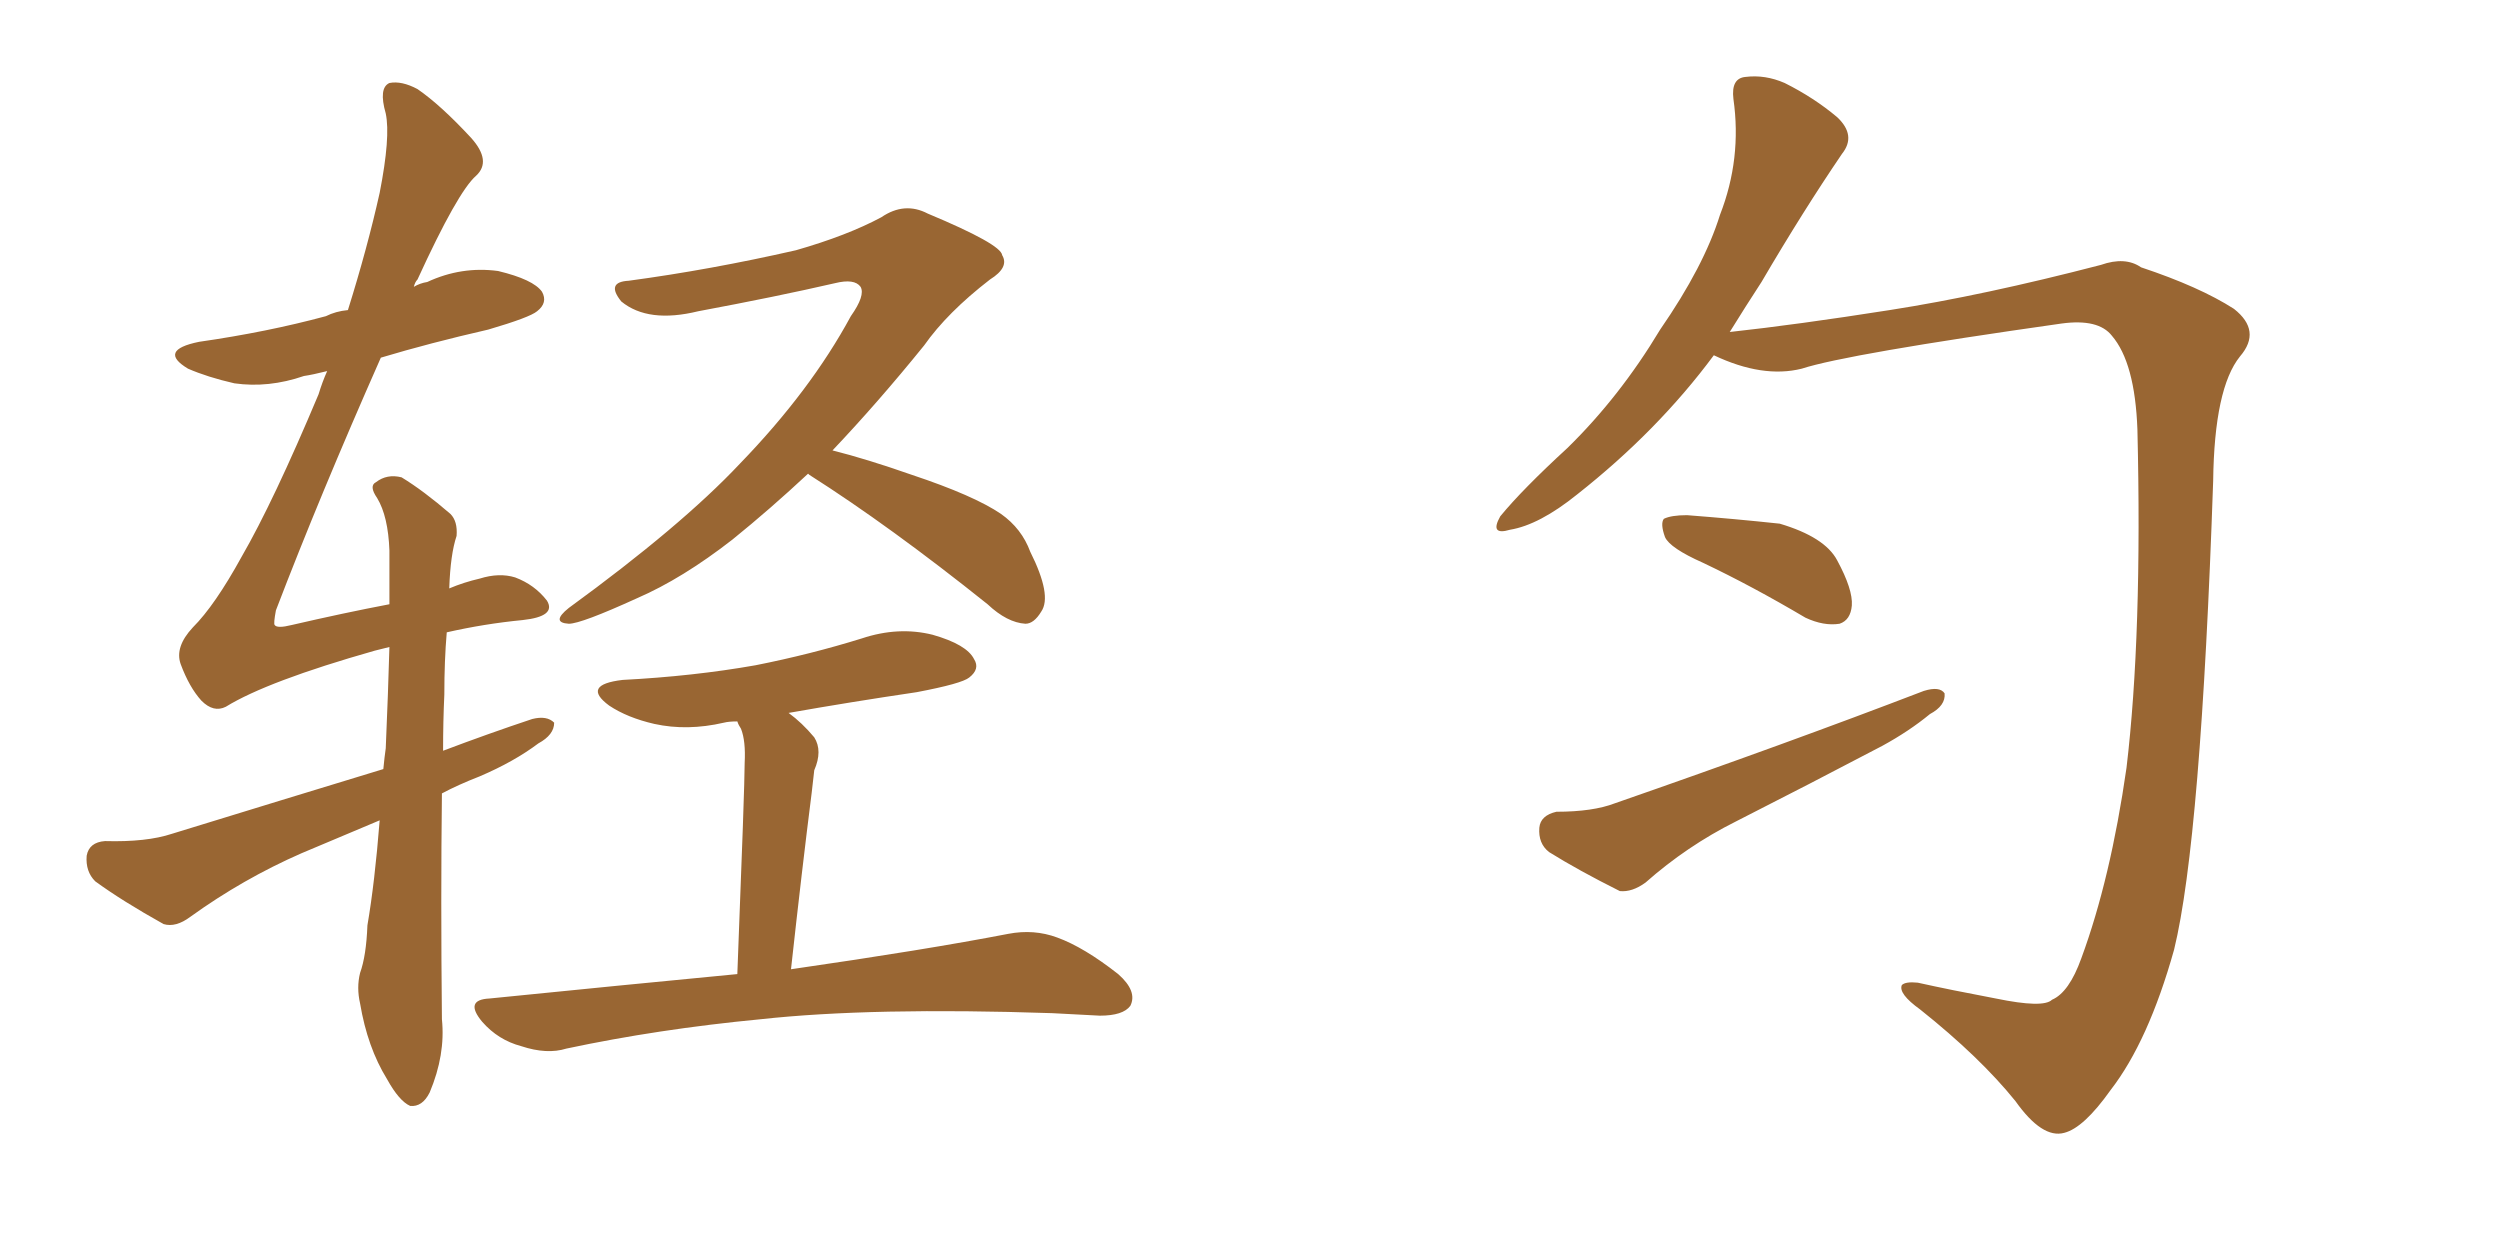 <svg xmlns="http://www.w3.org/2000/svg" xmlns:xlink="http://www.w3.org/1999/xlink" width="300" height="150"><path fill="#996633" padding="10" d="M45.56 98.44L45.56 98.44Q40.72 100.49 36.18 102.39L36.18 102.39Q29.15 105.47 22.85 110.01L22.85 110.01Q21.09 111.33 19.63 110.89L19.63 110.89Q14.65 108.11 11.43 105.76L11.43 105.76Q10.25 104.59 10.40 102.69L10.40 102.69Q10.69 101.07 12.60 100.93L12.60 100.93Q17.58 101.07 20.65 100.05L20.65 100.05Q33.98 95.95 46.00 92.29L46.00 92.29Q46.14 90.82 46.29 89.79L46.29 89.79Q46.58 83.06 46.73 77.64L46.73 77.64Q45.56 77.93 44.97 78.08L44.97 78.08Q32.08 81.74 27.10 84.81L27.10 84.81Q25.63 85.55 24.17 84.08L24.17 84.08Q22.71 82.47 21.68 79.69L21.68 79.69Q20.95 77.64 23.14 75.29L23.14 75.29Q25.78 72.66 29.00 66.80L29.00 66.80Q32.81 60.21 38.23 47.31L38.23 47.31Q38.67 45.85 39.26 44.53L39.26 44.53Q37.50 44.97 36.47 45.12L36.47 45.12Q32.23 46.58 28.13 46.00L28.13 46.00Q24.90 45.26 22.56 44.24L22.56 44.24Q18.90 42.04 23.88 41.02L23.88 41.02Q32.08 39.84 39.11 37.94L39.11 37.94Q40.28 37.35 41.75 37.21L41.75 37.21Q44.09 29.74 45.56 23.14L45.56 23.14Q46.88 16.41 46.29 13.62L46.29 13.62Q45.41 10.55 46.73 9.96L46.73 9.96Q48.19 9.67 50.10 10.69L50.10 10.69Q52.88 12.60 56.54 16.55L56.54 16.55Q59.03 19.34 57.13 21.09L57.13 21.09Q54.93 23.00 50.10 33.54L50.10 33.54Q49.80 33.84 49.66 34.42L49.66 34.42Q50.39 33.98 51.27 33.84L51.27 33.84Q55.37 31.93 59.77 32.52L59.77 32.52Q64.01 33.54 65.04 35.01L65.04 35.01Q65.77 36.33 64.45 37.35L64.45 37.35Q63.57 38.09 58.59 39.55L58.59 39.55Q51.56 41.16 45.70 42.92L45.70 42.92Q38.38 59.47 33.11 73.24L33.11 73.24Q32.81 74.85 32.96 75L32.96 75Q33.25 75.44 35.01 75L35.01 75Q41.31 73.54 46.73 72.51L46.73 72.51Q46.73 68.85 46.73 66.06L46.73 66.06Q46.58 61.96 45.26 59.77L45.26 59.77Q44.24 58.30 45.12 57.86L45.12 57.86Q46.44 56.84 48.19 57.28L48.19 57.28Q50.83 58.89 54.05 61.67L54.05 61.67Q54.93 62.55 54.79 64.31L54.79 64.31Q54.05 66.50 53.91 70.61L53.91 70.61Q55.66 69.87 57.57 69.43L57.57 69.43Q59.91 68.70 61.82 69.29L61.82 69.29Q64.16 70.17 65.63 72.07L65.63 72.07Q66.80 73.97 62.70 74.41L62.70 74.41Q58.15 74.85 53.61 75.88L53.61 75.88Q53.32 79.25 53.32 83.35L53.32 83.35Q53.17 86.57 53.17 90.09L53.17 90.09Q58.59 88.04 63.87 86.28L63.87 86.28Q65.63 85.84 66.50 86.72L66.50 86.72Q66.50 88.18 64.60 89.21L64.60 89.21Q61.67 91.41 57.57 93.16L57.57 93.16Q54.93 94.19 53.03 95.21L53.03 95.21Q52.88 107.81 53.03 122.31L53.03 122.31Q53.47 126.56 51.56 131.10L51.56 131.10Q50.68 132.86 49.22 132.71L49.22 132.71Q47.90 132.13 46.44 129.49L46.44 129.49Q44.09 125.68 43.21 120.41L43.21 120.41Q42.77 118.51 43.21 116.75L43.21 116.75Q43.95 114.70 44.09 111.04L44.09 111.04Q44.97 105.91 45.56 98.44ZM96.97 56.84L96.97 56.84Q92.43 61.08 87.89 64.75L87.89 64.75Q81.88 69.43 76.46 71.78L76.46 71.78Q69.73 74.85 68.26 74.85L68.26 74.85Q66.06 74.71 68.26 72.95L68.26 72.95Q81.74 63.13 88.77 55.66L88.77 55.66Q97.27 46.88 102.10 37.94L102.10 37.94Q103.86 35.45 103.27 34.42L103.27 34.42Q102.54 33.40 100.20 33.98L100.20 33.98Q93.16 35.60 83.79 37.35L83.79 37.35Q77.78 38.82 74.56 36.18L74.56 36.18Q72.66 33.84 75.44 33.69L75.44 33.69Q85.25 32.37 95.51 30.03L95.51 30.03Q101.66 28.27 105.76 26.07L105.76 26.07Q108.54 24.17 111.33 25.63L111.33 25.63Q120.12 29.30 120.26 30.62L120.26 30.62Q121.14 32.08 118.80 33.54L118.80 33.54Q113.67 37.50 110.89 41.46L110.89 41.46Q105.32 48.34 99.90 54.05L99.90 54.05Q104.00 55.08 109.42 56.98L109.42 56.98Q116.89 59.47 120.12 61.67L120.12 61.67Q122.61 63.43 123.63 66.21L123.63 66.21Q126.27 71.48 124.95 73.39L124.95 73.39Q124.07 74.85 123.05 74.85L123.05 74.85Q120.85 74.71 118.51 72.51L118.51 72.51Q106.79 63.13 97.12 56.98L97.12 56.98Q96.97 56.84 96.97 56.84ZM88.48 116.89L88.48 116.89L88.48 116.89Q89.36 94.34 89.36 91.55L89.36 91.55Q89.50 88.92 88.92 87.45L88.92 87.45Q88.62 87.01 88.48 86.57L88.48 86.57Q87.45 86.57 86.87 86.72L86.87 86.72Q82.47 87.74 78.52 86.87L78.52 86.87Q75.29 86.13 73.10 84.67L73.10 84.67Q69.73 82.18 74.71 81.59L74.71 81.59Q83.20 81.15 90.67 79.83L90.67 79.83Q97.27 78.52 103.42 76.61L103.42 76.61Q107.81 75.15 111.91 76.17L111.91 76.17Q116.02 77.34 116.89 79.10L116.89 79.10Q117.63 80.27 116.31 81.30L116.31 81.30Q115.43 82.03 110.01 83.06L110.01 83.06Q102.10 84.23 94.63 85.55L94.63 85.55Q96.24 86.72 97.71 88.48L97.71 88.48Q98.73 90.09 97.71 92.43L97.71 92.43Q97.56 93.60 97.41 95.07L97.41 95.07Q96.24 104.30 94.92 116.31L94.92 116.31Q111.18 113.96 121.00 112.06L121.00 112.06Q124.07 111.47 126.86 112.50L126.86 112.50Q130.08 113.67 134.18 116.89L134.18 116.89Q136.52 118.95 135.64 120.70L135.64 120.70Q134.77 121.88 131.98 121.88L131.98 121.88Q129.35 121.73 126.27 121.58L126.27 121.58Q104.59 120.85 91.26 122.31L91.26 122.31Q78.96 123.49 67.97 125.83L67.97 125.83Q65.63 126.56 62.55 125.54L62.55 125.54Q59.77 124.80 57.86 122.61L57.86 122.61Q55.66 119.97 58.74 119.82L58.74 119.82Q74.71 118.21 88.48 116.89ZM205.66 42.63L205.66 42.63Q198.93 51.71 189.26 59.33L189.26 59.33Q184.72 62.99 181.20 63.57L181.20 63.57Q178.71 64.31 180.03 61.96L180.03 61.96Q182.67 58.74 188.09 53.76L188.09 53.76Q194.38 47.61 199.22 39.55L199.22 39.55Q204.49 31.93 206.40 25.78L206.40 25.78Q209.03 19.04 208.01 11.87L208.01 11.87Q207.71 9.38 209.47 9.23L209.47 9.23Q211.82 8.94 214.16 9.96L214.16 9.96Q217.68 11.72 220.46 14.06L220.46 14.06Q222.80 16.26 221.04 18.46L221.04 18.46Q216.36 25.34 211.38 33.84L211.38 33.84Q209.47 36.77 207.57 39.84L207.57 39.84Q215.63 38.96 226.76 37.21L226.76 37.21Q238.04 35.45 252.10 31.79L252.10 31.79Q255.03 30.76 256.93 32.08L256.93 32.08Q263.96 34.42 268.07 37.06L268.07 37.06Q271.44 39.70 268.80 42.77L268.80 42.77Q265.72 46.58 265.58 57.71L265.58 57.71Q264.11 100.78 260.89 113.96L260.89 113.96Q257.81 124.95 253.27 130.81L253.27 130.81Q250.05 135.35 247.71 135.94L247.71 135.94Q245.07 136.67 241.85 132.13L241.85 132.13Q237.60 126.86 230.42 121.14L230.42 121.14Q227.78 119.24 228.22 118.21L228.22 118.21Q228.66 117.77 230.13 117.92L230.13 117.92Q234.08 118.80 239.50 119.82L239.50 119.82Q245.21 121.00 246.24 119.97L246.24 119.97Q248.29 119.09 249.76 114.99L249.76 114.99Q253.27 105.47 255.18 92.14L255.18 92.14Q257.08 76.17 256.49 51.56L256.49 51.56Q256.20 43.51 253.42 40.28L253.42 40.28Q251.81 38.23 247.41 38.82L247.41 38.82Q221.63 42.48 216.21 44.24L216.21 44.24Q211.52 45.41 205.66 42.63ZM204.35 67.53L204.35 67.53Q200.39 65.77 199.80 64.45L199.80 64.45Q199.22 62.84 199.66 62.26L199.66 62.26Q200.54 61.82 202.44 61.82L202.44 61.82Q208.15 62.26 213.57 62.84L213.57 62.84Q218.99 64.45 220.46 67.24L220.46 67.24Q222.36 70.75 222.22 72.66L222.22 72.66Q222.07 74.41 220.75 74.85L220.75 74.85Q218.85 75.15 216.65 74.12L216.65 74.12Q210.21 70.31 204.35 67.53ZM186.77 97.41L186.77 97.41L186.77 97.41Q191.16 97.41 193.80 96.39L193.80 96.39Q214.45 89.21 230.86 82.91L230.86 82.91Q232.76 82.32 233.35 83.20L233.35 83.20Q233.50 84.67 231.59 85.69L231.59 85.69Q229.10 87.74 225.88 89.50L225.88 89.50Q217.24 94.04 208.30 98.58L208.30 98.58Q202.44 101.51 197.46 105.91L197.46 105.91Q195.85 107.08 194.38 106.93L194.38 106.93Q189.40 104.44 185.89 102.25L185.89 102.25Q184.57 101.22 184.72 99.32L184.72 99.32Q184.86 97.85 186.77 97.41Z"/></svg>
